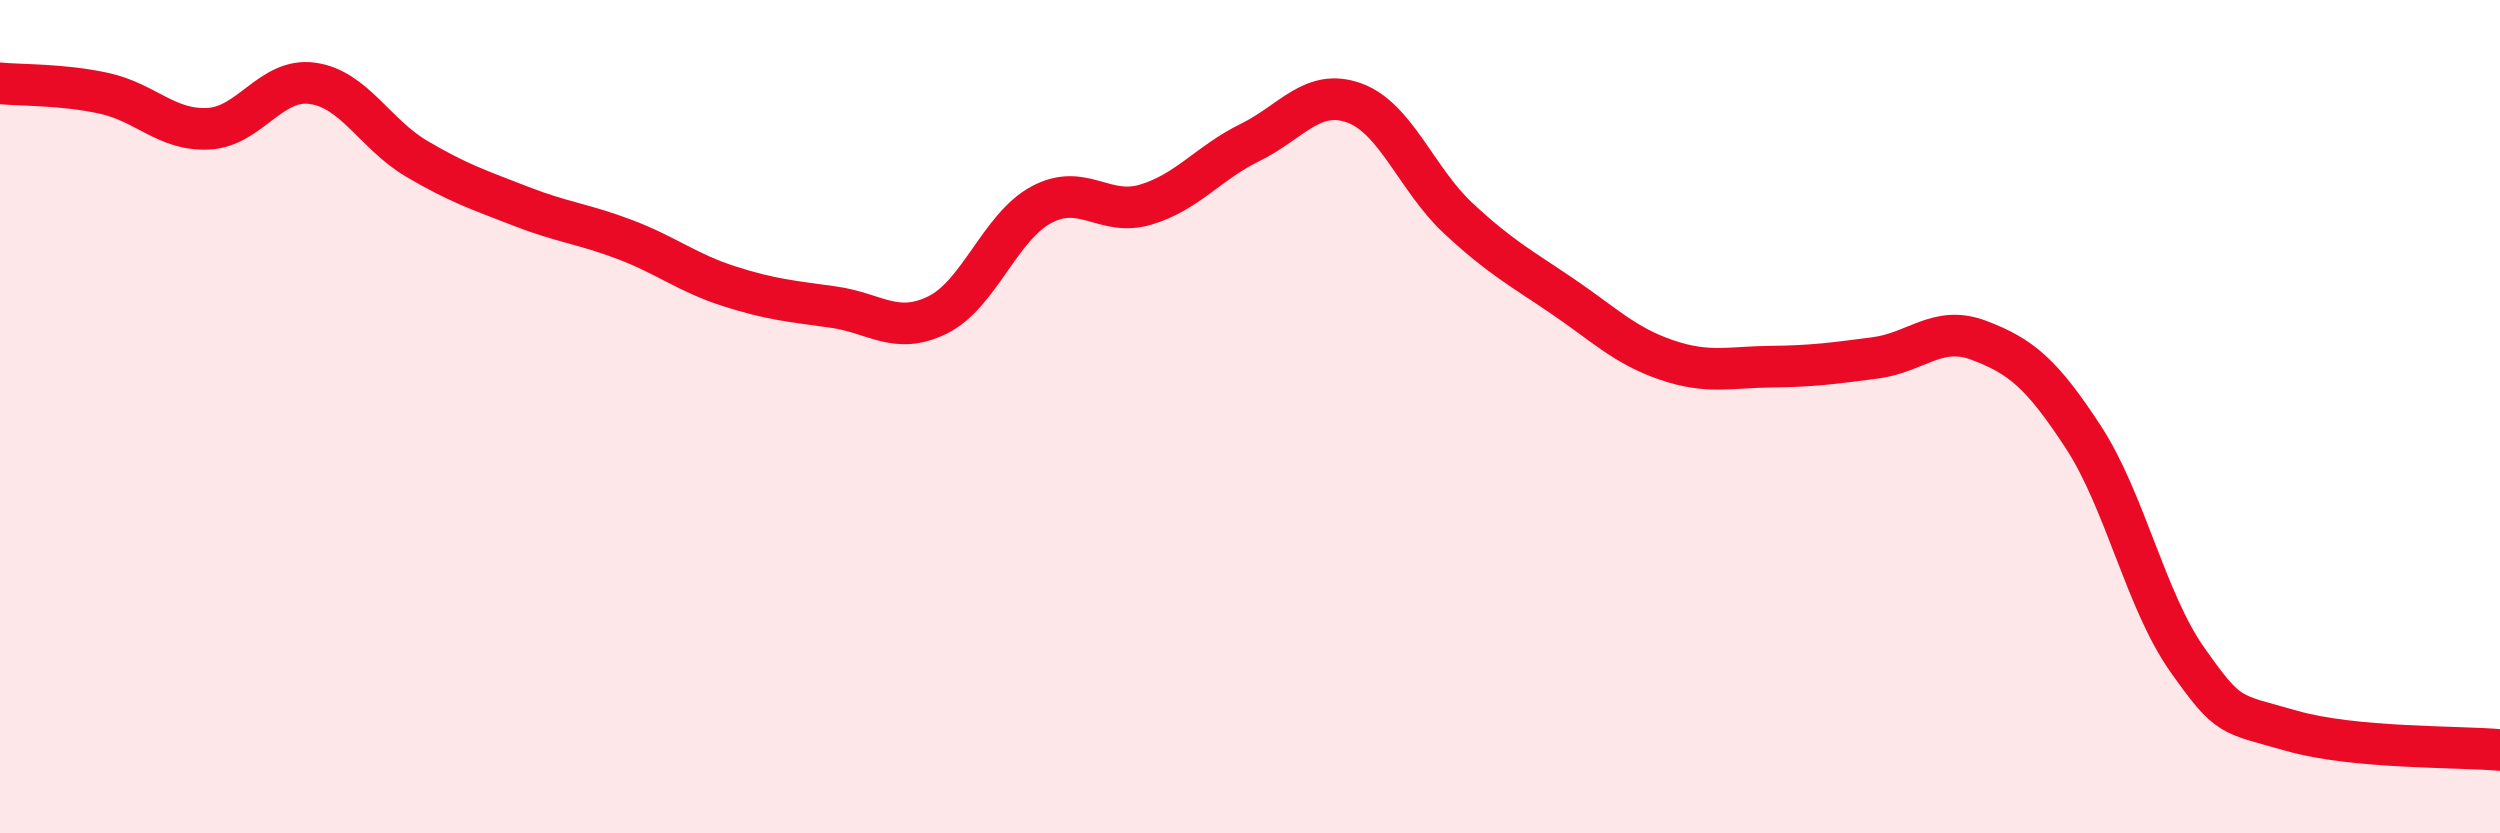 
    <svg width="60" height="20" viewBox="0 0 60 20" xmlns="http://www.w3.org/2000/svg">
      <path
        d="M 0,2 C 0.5,2.05 1.5,2.02 2.5,2.24 C 3.5,2.46 4,3.14 5,3.09 C 6,3.04 6.5,1.86 7.5,2 C 8.5,2.14 9,3.22 10,3.81 C 11,4.4 11.5,4.56 12.5,4.95 C 13.5,5.34 14,5.37 15,5.75 C 16,6.13 16.5,6.55 17.5,6.87 C 18.5,7.19 19,7.23 20,7.37 C 21,7.51 21.5,8.05 22.5,7.56 C 23.5,7.07 24,5.44 25,4.91 C 26,4.38 26.5,5.21 27.5,4.91 C 28.5,4.61 29,3.91 30,3.42 C 31,2.93 31.5,2.11 32.5,2.47 C 33.5,2.83 34,4.31 35,5.24 C 36,6.17 36.5,6.43 37.5,7.11 C 38.5,7.79 39,8.3 40,8.64 C 41,8.98 41.5,8.81 42.5,8.8 C 43.5,8.79 44,8.72 45,8.59 C 46,8.46 46.5,7.79 47.5,8.17 C 48.5,8.55 49,8.96 50,10.49 C 51,12.02 51.5,14.43 52.5,15.84 C 53.5,17.25 53.5,17.11 55,17.54 C 56.5,17.97 59,17.91 60,18L60 20L0 20Z"
        fill="#EB0A25"
        opacity="0.1"
        stroke-linecap="round"
        stroke-linejoin="round"
      />
      <path
        d="M 0,2 C 0.5,2.05 1.5,2.02 2.5,2.24 C 3.5,2.46 4,3.14 5,3.09 C 6,3.04 6.5,1.86 7.5,2 C 8.5,2.14 9,3.22 10,3.81 C 11,4.4 11.5,4.56 12.5,4.95 C 13.5,5.34 14,5.37 15,5.75 C 16,6.13 16.5,6.55 17.5,6.87 C 18.5,7.19 19,7.23 20,7.37 C 21,7.51 21.5,8.05 22.5,7.56 C 23.5,7.07 24,5.44 25,4.91 C 26,4.38 26.5,5.21 27.5,4.91 C 28.5,4.61 29,3.91 30,3.42 C 31,2.93 31.5,2.11 32.5,2.47 C 33.5,2.83 34,4.31 35,5.24 C 36,6.17 36.5,6.43 37.5,7.11 C 38.5,7.79 39,8.3 40,8.64 C 41,8.98 41.5,8.81 42.5,8.8 C 43.5,8.79 44,8.72 45,8.59 C 46,8.46 46.5,7.79 47.5,8.17 C 48.5,8.55 49,8.96 50,10.49 C 51,12.02 51.5,14.43 52.5,15.84 C 53.5,17.25 53.5,17.11 55,17.54 C 56.5,17.97 59,17.91 60,18"
        stroke="#EB0A25"
        stroke-width="1"
        fill="none"
        stroke-linecap="round"
        stroke-linejoin="round"
      />
    </svg>
  